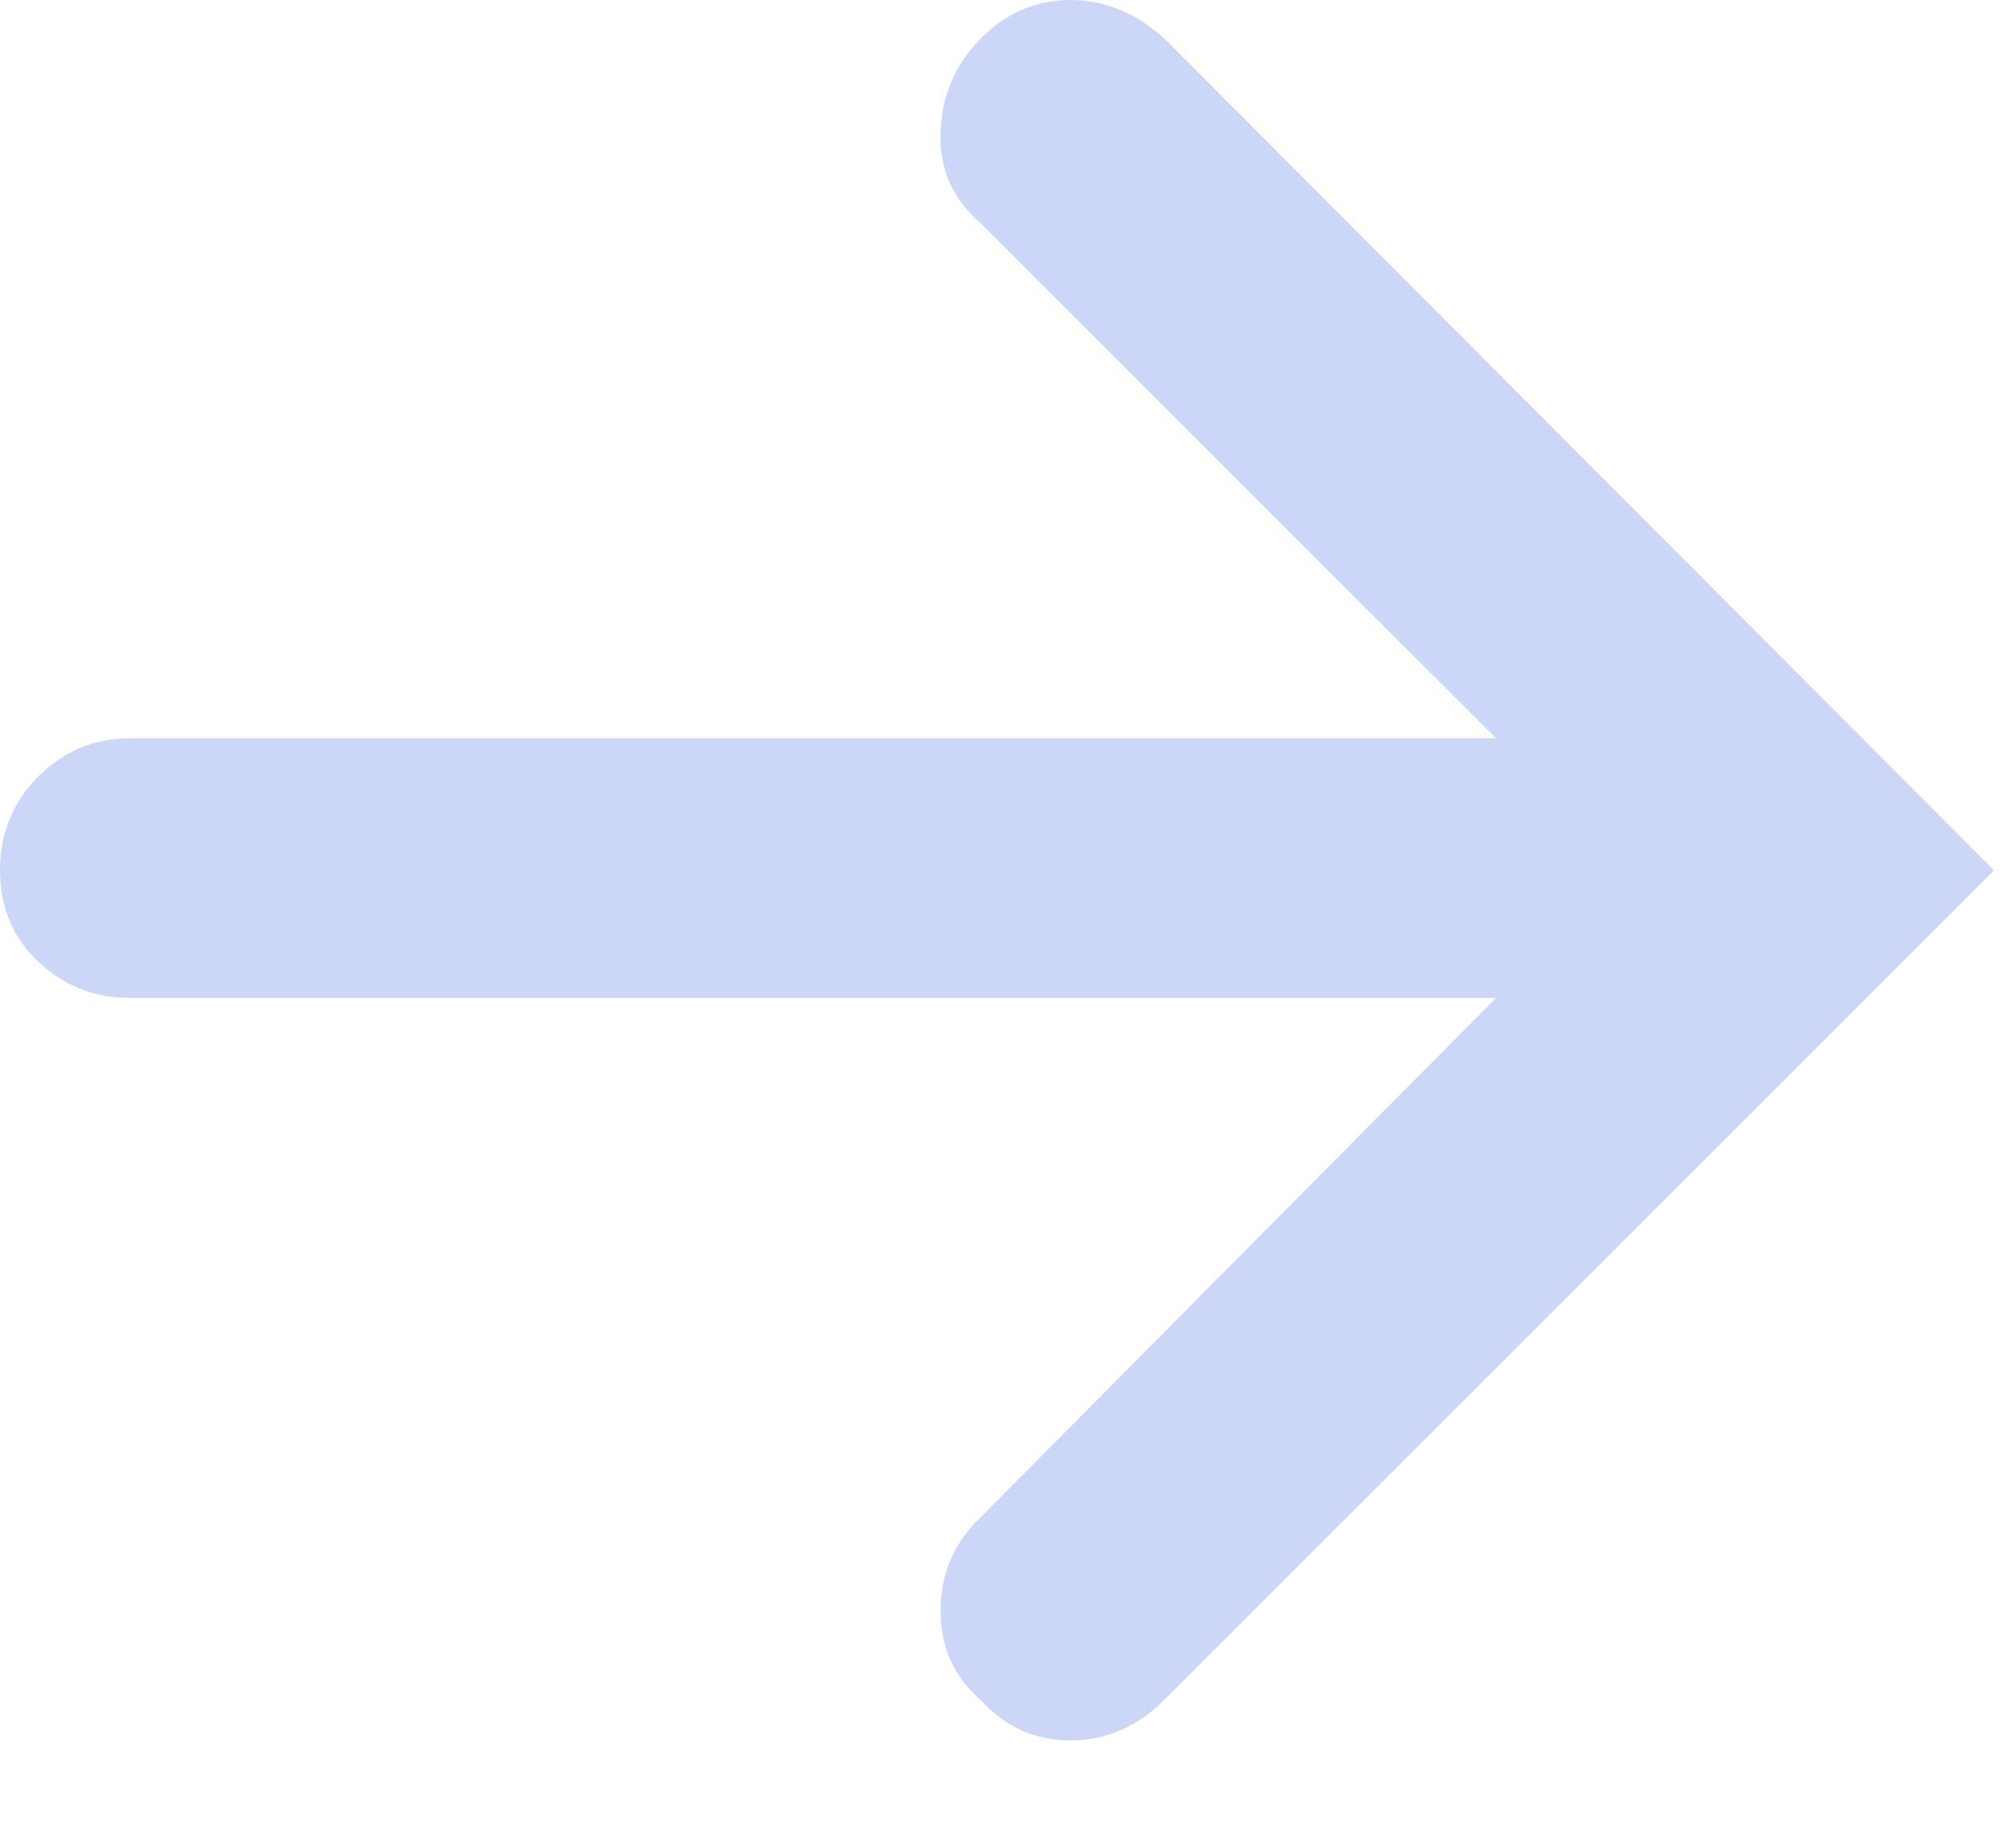 <?xml version="1.0" encoding="utf-8"?>
<svg xmlns="http://www.w3.org/2000/svg" fill="none" height="100%" overflow="visible" preserveAspectRatio="none" style="display: block;" viewBox="0 0 12 11" width="100%">
<path d="M0 5.181C0 5.4 0.076 5.582 0.228 5.725C0.38 5.869 0.562 5.941 0.773 5.941H8.905L5.839 9.031C5.679 9.183 5.599 9.369 5.599 9.589C5.599 9.808 5.679 9.986 5.839 10.121C5.983 10.281 6.16 10.361 6.371 10.361C6.582 10.361 6.768 10.281 6.929 10.121L11.869 5.181L6.929 0.228C6.76 0.076 6.574 0 6.371 0C6.169 0 5.991 0.076 5.839 0.228C5.687 0.38 5.607 0.566 5.599 0.785C5.59 1.005 5.67 1.186 5.839 1.33L8.905 4.395H0.773C0.562 4.395 0.38 4.471 0.228 4.623C0.076 4.775 0 4.961 0 5.181Z" fill="#CCD6F6" id="Vector"/>
</svg>